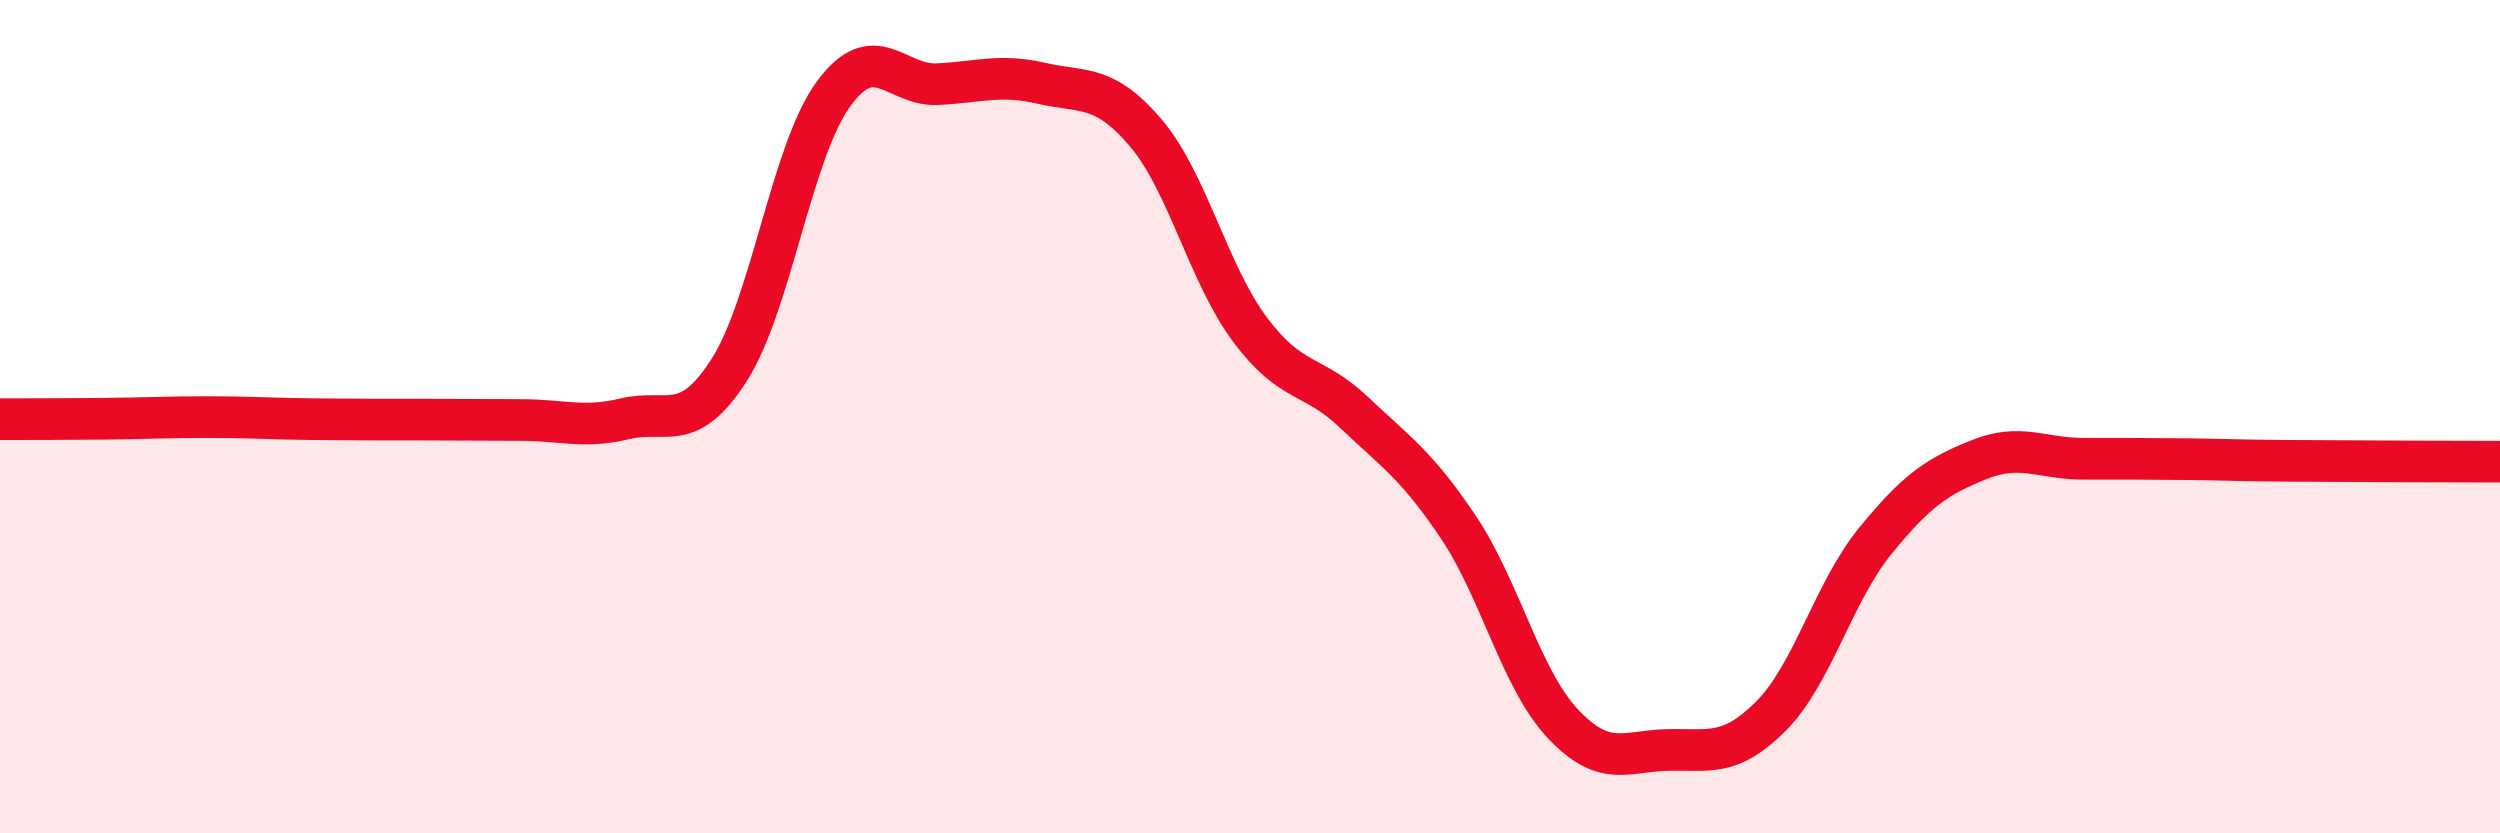 
    <svg width="60" height="20" viewBox="0 0 60 20" xmlns="http://www.w3.org/2000/svg">
      <path
        d="M 0,10.06 C 0.5,10.06 1.5,10.06 2.5,10.05 C 3.5,10.04 4,10.01 5,10.01 C 6,10.01 6.5,10.05 7.5,10.06 C 8.5,10.07 9,10.07 10,10.07 C 11,10.07 11.5,10.08 12.5,10.08 C 13.5,10.08 14,10.29 15,10.05 C 16,9.81 16.5,10.44 17.5,8.88 C 18.5,7.32 19,3.63 20,2.26 C 21,0.89 21.5,2.07 22.5,2.02 C 23.5,1.97 24,1.77 25,2 C 26,2.23 26.5,2.01 27.5,3.19 C 28.5,4.37 29,6.57 30,7.91 C 31,9.25 31.5,8.95 32.5,9.9 C 33.5,10.85 34,11.16 35,12.65 C 36,14.14 36.5,16.29 37.5,17.36 C 38.5,18.43 39,18.03 40,18 C 41,17.97 41.5,18.19 42.5,17.19 C 43.5,16.19 44,14.22 45,12.99 C 46,11.76 46.5,11.43 47.5,11.03 C 48.5,10.63 49,11.01 50,11.01 C 51,11.01 51.5,11.01 52.5,11.02 C 53.5,11.03 53.5,11.05 55,11.06 C 56.5,11.07 59,11.08 60,11.08L60 20L0 20Z"
        fill="#EB0A25"
        opacity="0.1"
        stroke-linecap="round"
        stroke-linejoin="round"
      />
      <path
        d="M 0,10.06 C 0.5,10.06 1.5,10.06 2.5,10.05 C 3.5,10.04 4,10.01 5,10.01 C 6,10.01 6.5,10.05 7.5,10.06 C 8.5,10.07 9,10.07 10,10.07 C 11,10.07 11.5,10.08 12.5,10.08 C 13.5,10.08 14,10.29 15,10.05 C 16,9.81 16.5,10.44 17.5,8.88 C 18.5,7.32 19,3.63 20,2.26 C 21,0.89 21.5,2.07 22.5,2.02 C 23.5,1.97 24,1.77 25,2 C 26,2.23 26.5,2.01 27.5,3.19 C 28.5,4.37 29,6.57 30,7.91 C 31,9.25 31.5,8.95 32.5,9.9 C 33.5,10.85 34,11.16 35,12.65 C 36,14.14 36.5,16.29 37.5,17.36 C 38.5,18.43 39,18.03 40,18 C 41,17.97 41.5,18.19 42.5,17.19 C 43.5,16.19 44,14.22 45,12.99 C 46,11.76 46.5,11.43 47.5,11.03 C 48.5,10.63 49,11.01 50,11.01 C 51,11.01 51.5,11.01 52.5,11.02 C 53.5,11.03 53.5,11.05 55,11.06 C 56.5,11.07 59,11.08 60,11.08"
        stroke="#EB0A25"
        stroke-width="1"
        fill="none"
        stroke-linecap="round"
        stroke-linejoin="round"
      />
    </svg>
  